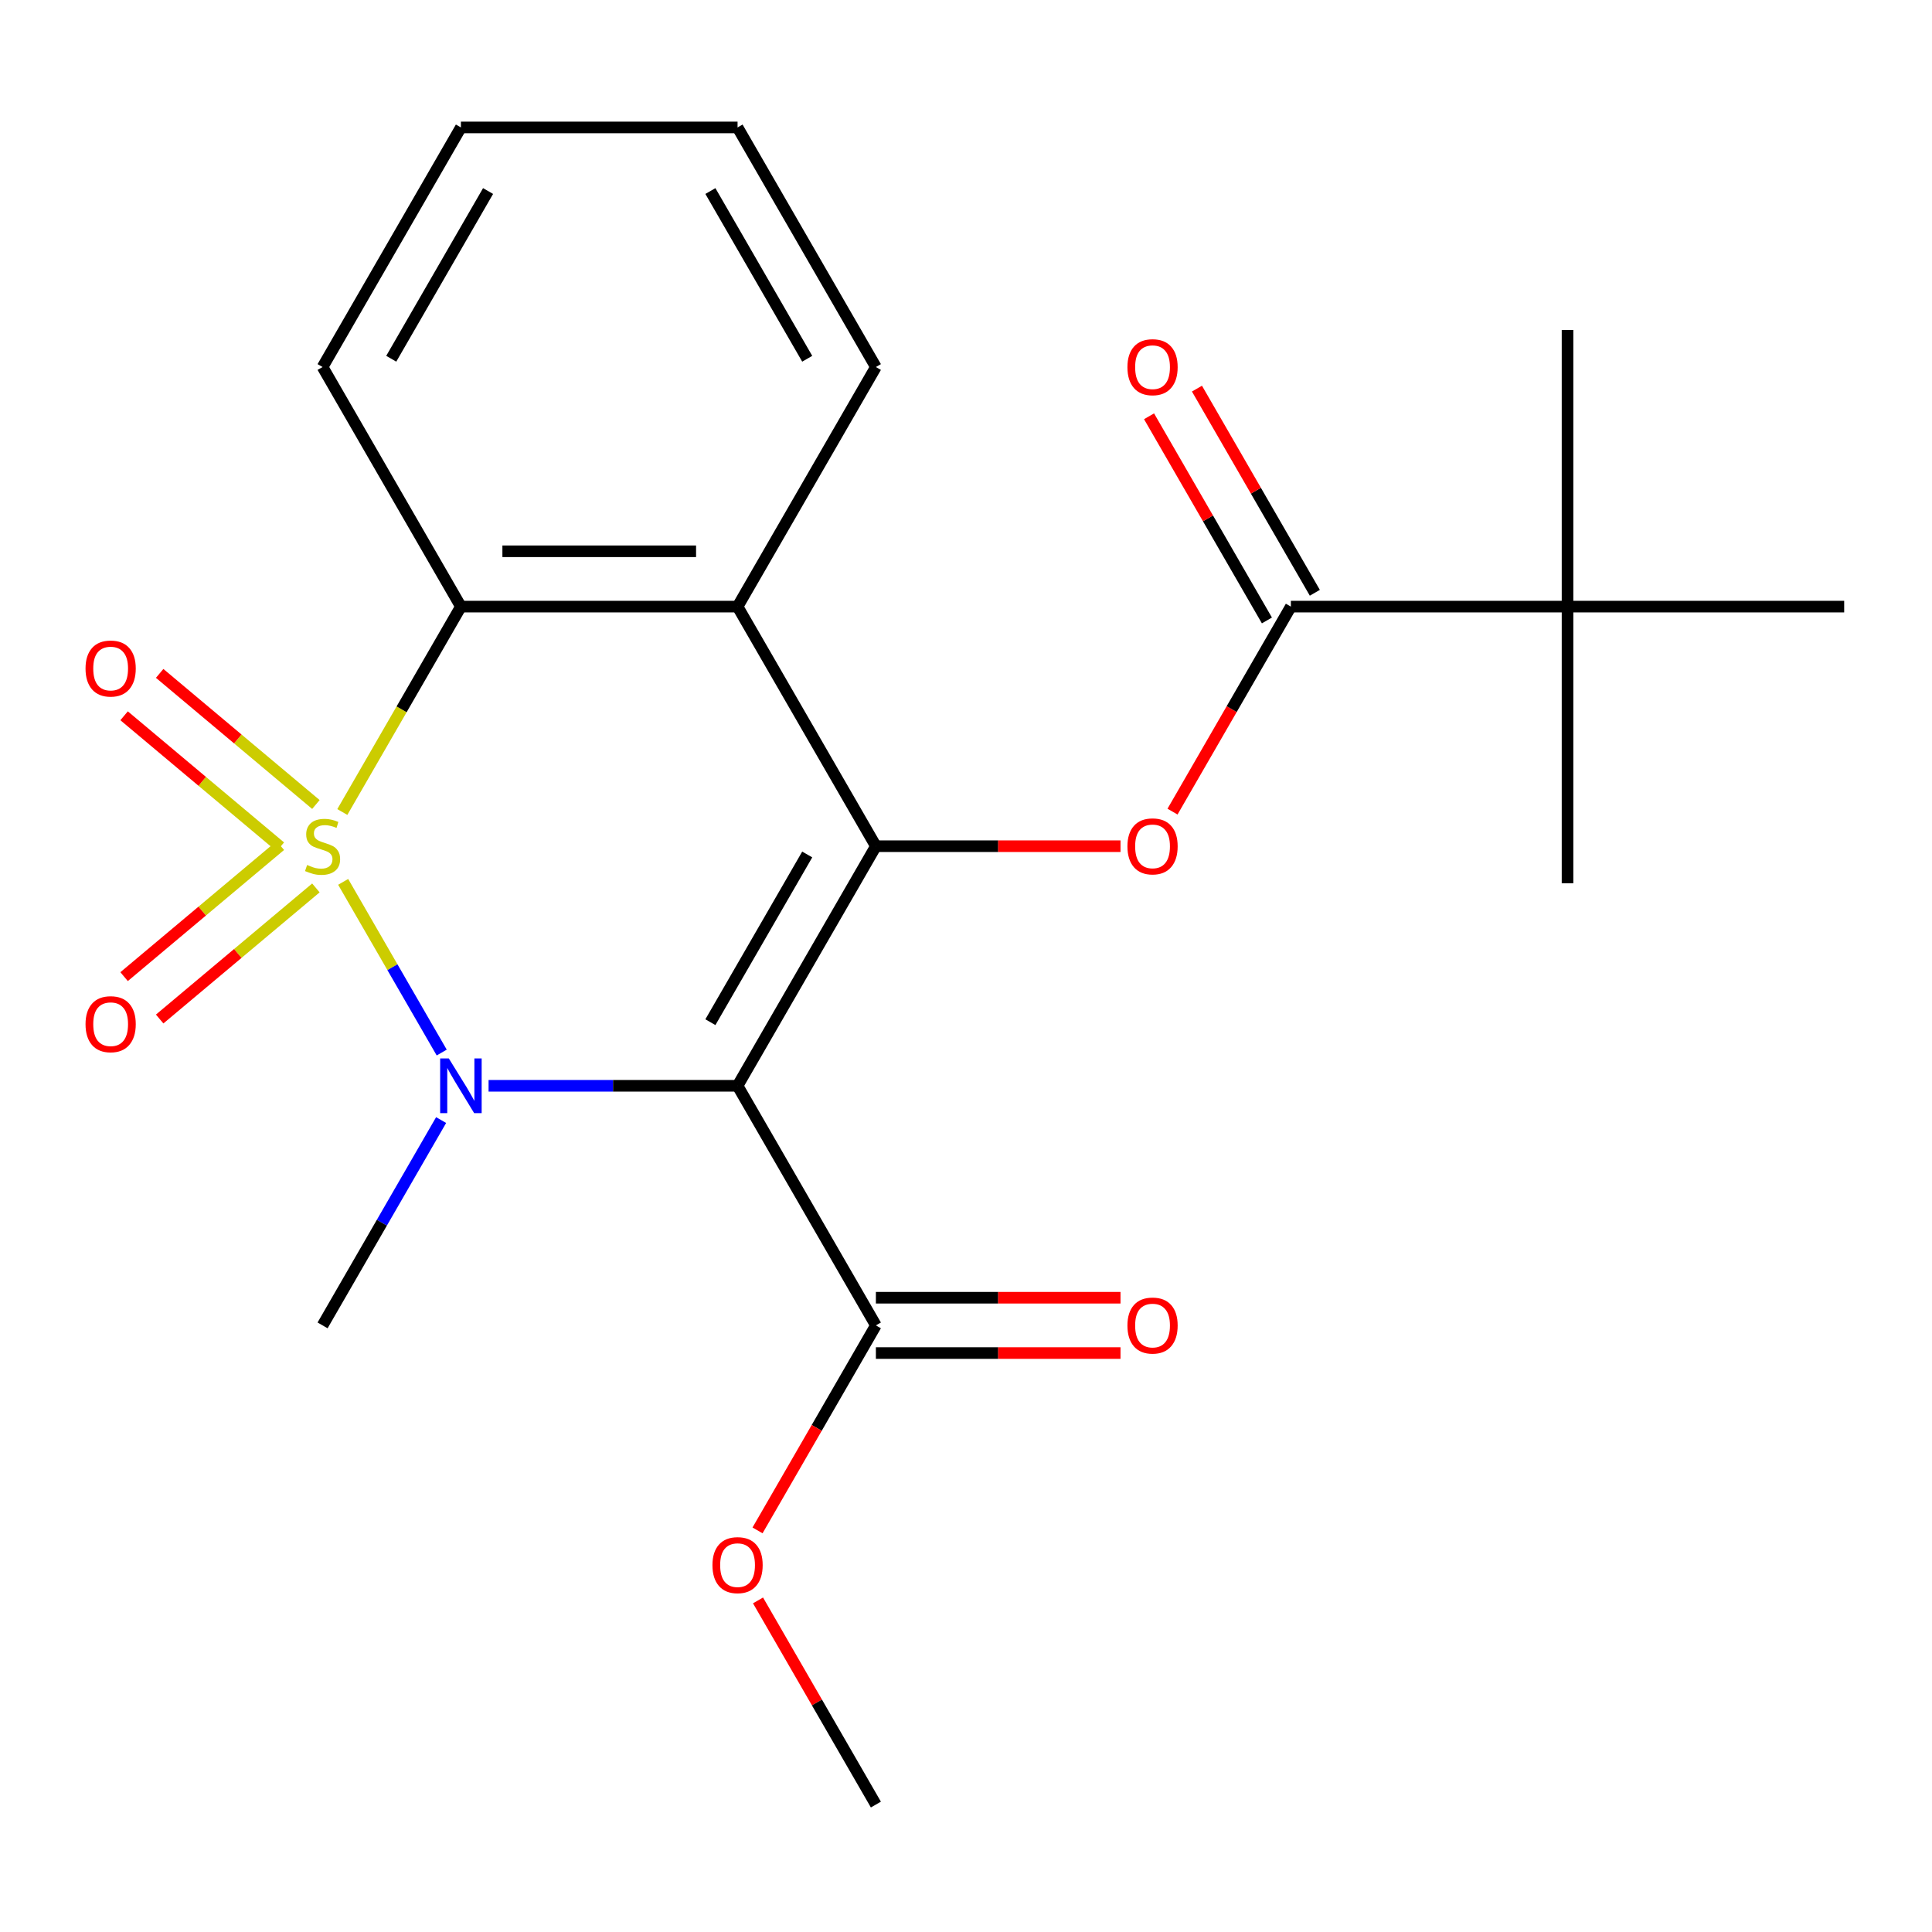 <?xml version='1.0' encoding='iso-8859-1'?>
<svg version='1.1' baseProfile='full'
              xmlns='http://www.w3.org/2000/svg'
                      xmlns:rdkit='http://www.rdkit.org/xml'
                      xmlns:xlink='http://www.w3.org/1999/xlink'
                  xml:space='preserve'
width='1000px' height='1000px' viewBox='0 0 1000 1000'>
<!-- END OF HEADER -->
<rect style='opacity:1.0;fill:#FFFFFF;stroke:none' width='1000' height='1000' x='0' y='0'> </rect>
<path class='bond-0' d='M 177.623,456.454 L 203.126,500.626' style='fill:none;fill-rule:evenodd;stroke:#CCCC00;stroke-width:6px;stroke-linecap:butt;stroke-linejoin:miter;stroke-opacity:1' />
<path class='bond-0' d='M 203.126,500.626 L 228.629,544.799' style='fill:none;fill-rule:evenodd;stroke:#0000FF;stroke-width:6px;stroke-linecap:butt;stroke-linejoin:miter;stroke-opacity:1' />
<path class='bond-3' d='M 177.185,420.294 L 207.874,367.138' style='fill:none;fill-rule:evenodd;stroke:#CCCC00;stroke-width:6px;stroke-linecap:butt;stroke-linejoin:miter;stroke-opacity:1' />
<path class='bond-3' d='M 207.874,367.138 L 238.564,313.982' style='fill:none;fill-rule:evenodd;stroke:#000000;stroke-width:6px;stroke-linecap:butt;stroke-linejoin:miter;stroke-opacity:1' />
<path class='bond-8' d='M 163.51,416.402 L 123.076,382.474' style='fill:none;fill-rule:evenodd;stroke:#CCCC00;stroke-width:6px;stroke-linecap:butt;stroke-linejoin:miter;stroke-opacity:1' />
<path class='bond-8' d='M 123.076,382.474 L 82.642,348.545' style='fill:none;fill-rule:evenodd;stroke:#FF0000;stroke-width:6px;stroke-linecap:butt;stroke-linejoin:miter;stroke-opacity:1' />
<path class='bond-8' d='M 145.101,438.341 L 104.667,404.413' style='fill:none;fill-rule:evenodd;stroke:#CCCC00;stroke-width:6px;stroke-linecap:butt;stroke-linejoin:miter;stroke-opacity:1' />
<path class='bond-8' d='M 104.667,404.413 L 64.233,370.484' style='fill:none;fill-rule:evenodd;stroke:#FF0000;stroke-width:6px;stroke-linecap:butt;stroke-linejoin:miter;stroke-opacity:1' />
<path class='bond-9' d='M 145.101,437.648 L 104.667,471.576' style='fill:none;fill-rule:evenodd;stroke:#CCCC00;stroke-width:6px;stroke-linecap:butt;stroke-linejoin:miter;stroke-opacity:1' />
<path class='bond-9' d='M 104.667,471.576 L 64.233,505.504' style='fill:none;fill-rule:evenodd;stroke:#FF0000;stroke-width:6px;stroke-linecap:butt;stroke-linejoin:miter;stroke-opacity:1' />
<path class='bond-9' d='M 163.51,459.587 L 123.076,493.515' style='fill:none;fill-rule:evenodd;stroke:#CCCC00;stroke-width:6px;stroke-linecap:butt;stroke-linejoin:miter;stroke-opacity:1' />
<path class='bond-9' d='M 123.076,493.515 L 82.642,527.443' style='fill:none;fill-rule:evenodd;stroke:#FF0000;stroke-width:6px;stroke-linecap:butt;stroke-linejoin:miter;stroke-opacity:1' />
<path class='bond-1' d='M 252.884,562.006 L 317.322,562.006' style='fill:none;fill-rule:evenodd;stroke:#0000FF;stroke-width:6px;stroke-linecap:butt;stroke-linejoin:miter;stroke-opacity:1' />
<path class='bond-1' d='M 317.322,562.006 L 381.76,562.006' style='fill:none;fill-rule:evenodd;stroke:#000000;stroke-width:6px;stroke-linecap:butt;stroke-linejoin:miter;stroke-opacity:1' />
<path class='bond-13' d='M 228.322,579.746 L 197.644,632.882' style='fill:none;fill-rule:evenodd;stroke:#0000FF;stroke-width:6px;stroke-linecap:butt;stroke-linejoin:miter;stroke-opacity:1' />
<path class='bond-13' d='M 197.644,632.882 L 166.966,686.018' style='fill:none;fill-rule:evenodd;stroke:#000000;stroke-width:6px;stroke-linecap:butt;stroke-linejoin:miter;stroke-opacity:1' />
<path class='bond-7' d='M 381.76,562.006 L 453.358,686.018' style='fill:none;fill-rule:evenodd;stroke:#000000;stroke-width:6px;stroke-linecap:butt;stroke-linejoin:miter;stroke-opacity:1' />
<path class='bond-23' d='M 381.76,562.006 L 453.358,437.994' style='fill:none;fill-rule:evenodd;stroke:#000000;stroke-width:6px;stroke-linecap:butt;stroke-linejoin:miter;stroke-opacity:1' />
<path class='bond-23' d='M 367.697,529.084 L 417.816,442.276' style='fill:none;fill-rule:evenodd;stroke:#000000;stroke-width:6px;stroke-linecap:butt;stroke-linejoin:miter;stroke-opacity:1' />
<path class='bond-2' d='M 453.358,437.994 L 381.76,313.982' style='fill:none;fill-rule:evenodd;stroke:#000000;stroke-width:6px;stroke-linecap:butt;stroke-linejoin:miter;stroke-opacity:1' />
<path class='bond-5' d='M 453.358,437.994 L 516.666,437.994' style='fill:none;fill-rule:evenodd;stroke:#000000;stroke-width:6px;stroke-linecap:butt;stroke-linejoin:miter;stroke-opacity:1' />
<path class='bond-5' d='M 516.666,437.994 L 579.975,437.994' style='fill:none;fill-rule:evenodd;stroke:#FF0000;stroke-width:6px;stroke-linecap:butt;stroke-linejoin:miter;stroke-opacity:1' />
<path class='bond-4' d='M 238.564,313.982 L 381.76,313.982' style='fill:none;fill-rule:evenodd;stroke:#000000;stroke-width:6px;stroke-linecap:butt;stroke-linejoin:miter;stroke-opacity:1' />
<path class='bond-4' d='M 260.043,285.343 L 360.281,285.343' style='fill:none;fill-rule:evenodd;stroke:#000000;stroke-width:6px;stroke-linecap:butt;stroke-linejoin:miter;stroke-opacity:1' />
<path class='bond-16' d='M 238.564,313.982 L 166.966,189.971' style='fill:none;fill-rule:evenodd;stroke:#000000;stroke-width:6px;stroke-linecap:butt;stroke-linejoin:miter;stroke-opacity:1' />
<path class='bond-15' d='M 381.76,313.982 L 453.358,189.971' style='fill:none;fill-rule:evenodd;stroke:#000000;stroke-width:6px;stroke-linecap:butt;stroke-linejoin:miter;stroke-opacity:1' />
<path class='bond-6' d='M 606.889,420.094 L 637.521,367.038' style='fill:none;fill-rule:evenodd;stroke:#FF0000;stroke-width:6px;stroke-linecap:butt;stroke-linejoin:miter;stroke-opacity:1' />
<path class='bond-6' d='M 637.521,367.038 L 668.153,313.982' style='fill:none;fill-rule:evenodd;stroke:#000000;stroke-width:6px;stroke-linecap:butt;stroke-linejoin:miter;stroke-opacity:1' />
<path class='bond-10' d='M 668.153,313.982 L 811.349,313.982' style='fill:none;fill-rule:evenodd;stroke:#000000;stroke-width:6px;stroke-linecap:butt;stroke-linejoin:miter;stroke-opacity:1' />
<path class='bond-11' d='M 680.554,306.823 L 650.049,253.987' style='fill:none;fill-rule:evenodd;stroke:#000000;stroke-width:6px;stroke-linecap:butt;stroke-linejoin:miter;stroke-opacity:1' />
<path class='bond-11' d='M 650.049,253.987 L 619.544,201.151' style='fill:none;fill-rule:evenodd;stroke:#FF0000;stroke-width:6px;stroke-linecap:butt;stroke-linejoin:miter;stroke-opacity:1' />
<path class='bond-11' d='M 655.752,321.142 L 625.247,268.306' style='fill:none;fill-rule:evenodd;stroke:#000000;stroke-width:6px;stroke-linecap:butt;stroke-linejoin:miter;stroke-opacity:1' />
<path class='bond-11' d='M 625.247,268.306 L 594.742,215.471' style='fill:none;fill-rule:evenodd;stroke:#FF0000;stroke-width:6px;stroke-linecap:butt;stroke-linejoin:miter;stroke-opacity:1' />
<path class='bond-12' d='M 453.358,700.337 L 516.666,700.337' style='fill:none;fill-rule:evenodd;stroke:#000000;stroke-width:6px;stroke-linecap:butt;stroke-linejoin:miter;stroke-opacity:1' />
<path class='bond-12' d='M 516.666,700.337 L 579.975,700.337' style='fill:none;fill-rule:evenodd;stroke:#FF0000;stroke-width:6px;stroke-linecap:butt;stroke-linejoin:miter;stroke-opacity:1' />
<path class='bond-12' d='M 453.358,671.698 L 516.666,671.698' style='fill:none;fill-rule:evenodd;stroke:#000000;stroke-width:6px;stroke-linecap:butt;stroke-linejoin:miter;stroke-opacity:1' />
<path class='bond-12' d='M 516.666,671.698 L 579.975,671.698' style='fill:none;fill-rule:evenodd;stroke:#FF0000;stroke-width:6px;stroke-linecap:butt;stroke-linejoin:miter;stroke-opacity:1' />
<path class='bond-14' d='M 453.358,686.018 L 422.726,739.073' style='fill:none;fill-rule:evenodd;stroke:#000000;stroke-width:6px;stroke-linecap:butt;stroke-linejoin:miter;stroke-opacity:1' />
<path class='bond-14' d='M 422.726,739.073 L 392.095,792.129' style='fill:none;fill-rule:evenodd;stroke:#FF0000;stroke-width:6px;stroke-linecap:butt;stroke-linejoin:miter;stroke-opacity:1' />
<path class='bond-17' d='M 811.349,313.982 L 811.349,170.786' style='fill:none;fill-rule:evenodd;stroke:#000000;stroke-width:6px;stroke-linecap:butt;stroke-linejoin:miter;stroke-opacity:1' />
<path class='bond-18' d='M 811.349,313.982 L 811.349,457.179' style='fill:none;fill-rule:evenodd;stroke:#000000;stroke-width:6px;stroke-linecap:butt;stroke-linejoin:miter;stroke-opacity:1' />
<path class='bond-19' d='M 811.349,313.982 L 954.545,313.982' style='fill:none;fill-rule:evenodd;stroke:#000000;stroke-width:6px;stroke-linecap:butt;stroke-linejoin:miter;stroke-opacity:1' />
<path class='bond-20' d='M 392.349,828.369 L 422.853,881.205' style='fill:none;fill-rule:evenodd;stroke:#FF0000;stroke-width:6px;stroke-linecap:butt;stroke-linejoin:miter;stroke-opacity:1' />
<path class='bond-20' d='M 422.853,881.205 L 453.358,934.041' style='fill:none;fill-rule:evenodd;stroke:#000000;stroke-width:6px;stroke-linecap:butt;stroke-linejoin:miter;stroke-opacity:1' />
<path class='bond-24' d='M 453.358,189.971 L 381.76,65.959' style='fill:none;fill-rule:evenodd;stroke:#000000;stroke-width:6px;stroke-linecap:butt;stroke-linejoin:miter;stroke-opacity:1' />
<path class='bond-24' d='M 417.816,185.689 L 367.697,98.88' style='fill:none;fill-rule:evenodd;stroke:#000000;stroke-width:6px;stroke-linecap:butt;stroke-linejoin:miter;stroke-opacity:1' />
<path class='bond-22' d='M 166.966,189.971 L 238.564,65.959' style='fill:none;fill-rule:evenodd;stroke:#000000;stroke-width:6px;stroke-linecap:butt;stroke-linejoin:miter;stroke-opacity:1' />
<path class='bond-22' d='M 202.508,185.689 L 252.626,98.88' style='fill:none;fill-rule:evenodd;stroke:#000000;stroke-width:6px;stroke-linecap:butt;stroke-linejoin:miter;stroke-opacity:1' />
<path class='bond-21' d='M 381.76,65.959 L 238.564,65.959' style='fill:none;fill-rule:evenodd;stroke:#000000;stroke-width:6px;stroke-linecap:butt;stroke-linejoin:miter;stroke-opacity:1' />
<path  class='atom-0' d='M 158.966 447.714
Q 159.286 447.834, 160.606 448.394
Q 161.926 448.954, 163.366 449.314
Q 164.846 449.634, 166.286 449.634
Q 168.966 449.634, 170.526 448.354
Q 172.086 447.034, 172.086 444.754
Q 172.086 443.194, 171.286 442.234
Q 170.526 441.274, 169.326 440.754
Q 168.126 440.234, 166.126 439.634
Q 163.606 438.874, 162.086 438.154
Q 160.606 437.434, 159.526 435.914
Q 158.486 434.394, 158.486 431.834
Q 158.486 428.274, 160.886 426.074
Q 163.326 423.874, 168.126 423.874
Q 171.406 423.874, 175.126 425.434
L 174.206 428.514
Q 170.806 427.114, 168.246 427.114
Q 165.486 427.114, 163.966 428.274
Q 162.446 429.394, 162.486 431.354
Q 162.486 432.874, 163.246 433.794
Q 164.046 434.714, 165.166 435.234
Q 166.326 435.754, 168.246 436.354
Q 170.806 437.154, 172.326 437.954
Q 173.846 438.754, 174.926 440.394
Q 176.046 441.994, 176.046 444.754
Q 176.046 448.674, 173.406 450.794
Q 170.806 452.874, 166.446 452.874
Q 163.926 452.874, 162.006 452.314
Q 160.126 451.794, 157.886 450.874
L 158.966 447.714
' fill='#CCCC00'/>
<path  class='atom-1' d='M 232.304 547.846
L 241.584 562.846
Q 242.504 564.326, 243.984 567.006
Q 245.464 569.686, 245.544 569.846
L 245.544 547.846
L 249.304 547.846
L 249.304 576.166
L 245.424 576.166
L 235.464 559.766
Q 234.304 557.846, 233.064 555.646
Q 231.864 553.446, 231.504 552.766
L 231.504 576.166
L 227.824 576.166
L 227.824 547.846
L 232.304 547.846
' fill='#0000FF'/>
<path  class='atom-6' d='M 583.555 438.074
Q 583.555 431.274, 586.915 427.474
Q 590.275 423.674, 596.555 423.674
Q 602.835 423.674, 606.195 427.474
Q 609.555 431.274, 609.555 438.074
Q 609.555 444.954, 606.155 448.874
Q 602.755 452.754, 596.555 452.754
Q 590.315 452.754, 586.915 448.874
Q 583.555 444.994, 583.555 438.074
M 596.555 449.554
Q 600.875 449.554, 603.195 446.674
Q 605.555 443.754, 605.555 438.074
Q 605.555 432.514, 603.195 429.714
Q 600.875 426.874, 596.555 426.874
Q 592.235 426.874, 589.875 429.674
Q 587.555 432.474, 587.555 438.074
Q 587.555 443.794, 589.875 446.674
Q 592.235 449.554, 596.555 449.554
' fill='#FF0000'/>
<path  class='atom-9' d='M 44.271 346.029
Q 44.271 339.229, 47.631 335.429
Q 50.991 331.629, 57.271 331.629
Q 63.551 331.629, 66.911 335.429
Q 70.271 339.229, 70.271 346.029
Q 70.271 352.909, 66.871 356.829
Q 63.471 360.709, 57.271 360.709
Q 51.031 360.709, 47.631 356.829
Q 44.271 352.949, 44.271 346.029
M 57.271 357.509
Q 61.591 357.509, 63.911 354.629
Q 66.271 351.709, 66.271 346.029
Q 66.271 340.469, 63.911 337.669
Q 61.591 334.829, 57.271 334.829
Q 52.951 334.829, 50.591 337.629
Q 48.271 340.429, 48.271 346.029
Q 48.271 351.749, 50.591 354.629
Q 52.951 357.509, 57.271 357.509
' fill='#FF0000'/>
<path  class='atom-10' d='M 44.271 530.119
Q 44.271 523.319, 47.631 519.519
Q 50.991 515.719, 57.271 515.719
Q 63.551 515.719, 66.911 519.519
Q 70.271 523.319, 70.271 530.119
Q 70.271 536.999, 66.871 540.919
Q 63.471 544.799, 57.271 544.799
Q 51.031 544.799, 47.631 540.919
Q 44.271 537.039, 44.271 530.119
M 57.271 541.599
Q 61.591 541.599, 63.911 538.719
Q 66.271 535.799, 66.271 530.119
Q 66.271 524.559, 63.911 521.759
Q 61.591 518.919, 57.271 518.919
Q 52.951 518.919, 50.591 521.719
Q 48.271 524.519, 48.271 530.119
Q 48.271 535.839, 50.591 538.719
Q 52.951 541.599, 57.271 541.599
' fill='#FF0000'/>
<path  class='atom-12' d='M 583.555 190.051
Q 583.555 183.251, 586.915 179.451
Q 590.275 175.651, 596.555 175.651
Q 602.835 175.651, 606.195 179.451
Q 609.555 183.251, 609.555 190.051
Q 609.555 196.931, 606.155 200.851
Q 602.755 204.731, 596.555 204.731
Q 590.315 204.731, 586.915 200.851
Q 583.555 196.971, 583.555 190.051
M 596.555 201.531
Q 600.875 201.531, 603.195 198.651
Q 605.555 195.731, 605.555 190.051
Q 605.555 184.491, 603.195 181.691
Q 600.875 178.851, 596.555 178.851
Q 592.235 178.851, 589.875 181.651
Q 587.555 184.451, 587.555 190.051
Q 587.555 195.771, 589.875 198.651
Q 592.235 201.531, 596.555 201.531
' fill='#FF0000'/>
<path  class='atom-13' d='M 583.555 686.098
Q 583.555 679.298, 586.915 675.498
Q 590.275 671.698, 596.555 671.698
Q 602.835 671.698, 606.195 675.498
Q 609.555 679.298, 609.555 686.098
Q 609.555 692.978, 606.155 696.898
Q 602.755 700.778, 596.555 700.778
Q 590.315 700.778, 586.915 696.898
Q 583.555 693.018, 583.555 686.098
M 596.555 697.578
Q 600.875 697.578, 603.195 694.698
Q 605.555 691.778, 605.555 686.098
Q 605.555 680.538, 603.195 677.738
Q 600.875 674.898, 596.555 674.898
Q 592.235 674.898, 589.875 677.698
Q 587.555 680.498, 587.555 686.098
Q 587.555 691.818, 589.875 694.698
Q 592.235 697.578, 596.555 697.578
' fill='#FF0000'/>
<path  class='atom-15' d='M 368.76 810.109
Q 368.76 803.309, 372.12 799.509
Q 375.48 795.709, 381.76 795.709
Q 388.04 795.709, 391.4 799.509
Q 394.76 803.309, 394.76 810.109
Q 394.76 816.989, 391.36 820.909
Q 387.96 824.789, 381.76 824.789
Q 375.52 824.789, 372.12 820.909
Q 368.76 817.029, 368.76 810.109
M 381.76 821.589
Q 386.08 821.589, 388.4 818.709
Q 390.76 815.789, 390.76 810.109
Q 390.76 804.549, 388.4 801.749
Q 386.08 798.909, 381.76 798.909
Q 377.44 798.909, 375.08 801.709
Q 372.76 804.509, 372.76 810.109
Q 372.76 815.829, 375.08 818.709
Q 377.44 821.589, 381.76 821.589
' fill='#FF0000'/>
</svg>
